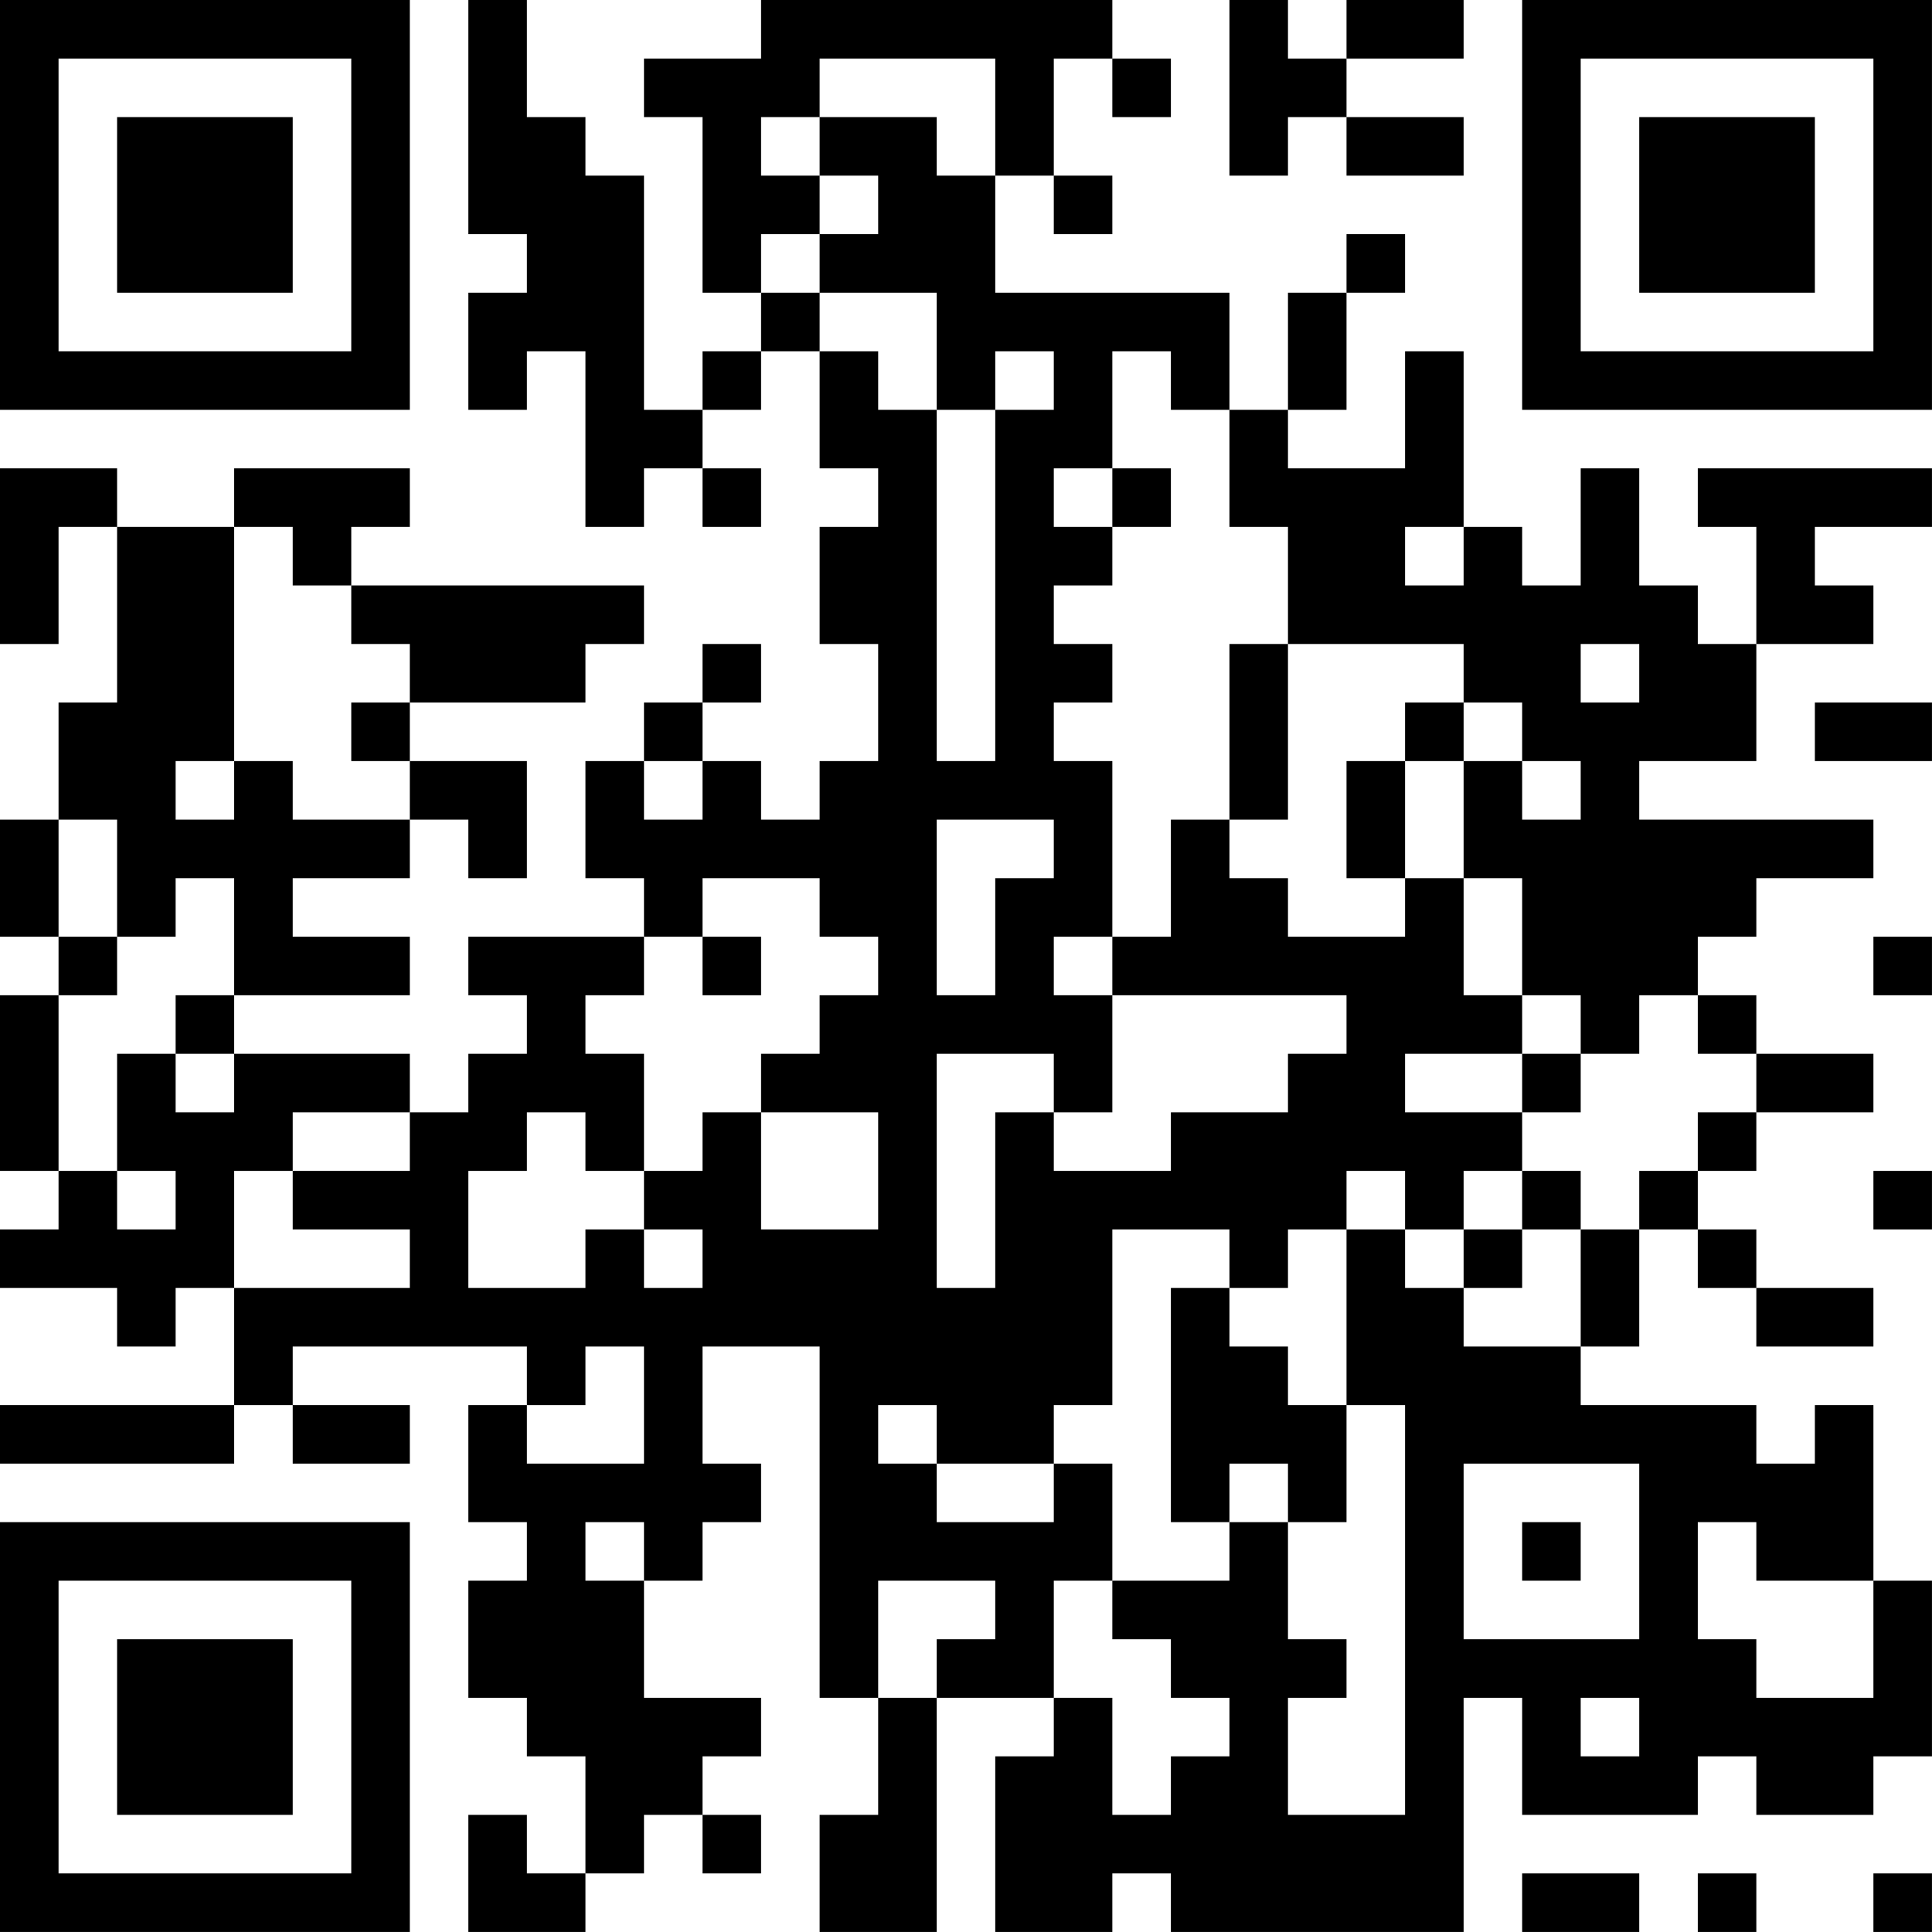 <?xml version="1.0" encoding="UTF-8"?>
<svg xmlns="http://www.w3.org/2000/svg" version="1.1" width="400" height="400" viewBox="0 0 400 400"><rect x="0" y="0" width="400" height="400" fill="#ffffff"/><g transform="scale(12.121)"><g transform="translate(0,0)"><path fill-rule="evenodd" d="M8 0L8 4L9 4L9 5L8 5L8 7L9 7L9 6L10 6L10 9L11 9L11 8L12 8L12 9L13 9L13 8L12 8L12 7L13 7L13 6L14 6L14 8L15 8L15 9L14 9L14 11L15 11L15 13L14 13L14 14L13 14L13 13L12 13L12 12L13 12L13 11L12 11L12 12L11 12L11 13L10 13L10 15L11 15L11 16L8 16L8 17L9 17L9 18L8 18L8 19L7 19L7 18L4 18L4 17L7 17L7 16L5 16L5 15L7 15L7 14L8 14L8 15L9 15L9 13L7 13L7 12L10 12L10 11L11 11L11 10L6 10L6 9L7 9L7 8L4 8L4 9L2 9L2 8L0 8L0 11L1 11L1 9L2 9L2 12L1 12L1 14L0 14L0 16L1 16L1 17L0 17L0 20L1 20L1 21L0 21L0 22L2 22L2 23L3 23L3 22L4 22L4 24L0 24L0 25L4 25L4 24L5 24L5 25L7 25L7 24L5 24L5 23L9 23L9 24L8 24L8 26L9 26L9 27L8 27L8 29L9 29L9 30L10 30L10 32L9 32L9 31L8 31L8 33L10 33L10 32L11 32L11 31L12 31L12 32L13 32L13 31L12 31L12 30L13 30L13 29L11 29L11 27L12 27L12 26L13 26L13 25L12 25L12 23L14 23L14 29L15 29L15 31L14 31L14 33L16 33L16 29L18 29L18 30L17 30L17 33L19 33L19 32L20 32L20 33L25 33L25 29L26 29L26 31L29 31L29 30L30 30L30 31L32 31L32 30L33 30L33 27L32 27L32 24L31 24L31 25L30 25L30 24L27 24L27 23L28 23L28 21L29 21L29 22L30 22L30 23L32 23L32 22L30 22L30 21L29 21L29 20L30 20L30 19L32 19L32 18L30 18L30 17L29 17L29 16L30 16L30 15L32 15L32 14L28 14L28 13L30 13L30 11L32 11L32 10L31 10L31 9L33 9L33 8L29 8L29 9L30 9L30 11L29 11L29 10L28 10L28 8L27 8L27 10L26 10L26 9L25 9L25 6L24 6L24 8L22 8L22 7L23 7L23 5L24 5L24 4L23 4L23 5L22 5L22 7L21 7L21 5L17 5L17 3L18 3L18 4L19 4L19 3L18 3L18 1L19 1L19 2L20 2L20 1L19 1L19 0L13 0L13 1L11 1L11 2L12 2L12 5L13 5L13 6L12 6L12 7L11 7L11 3L10 3L10 2L9 2L9 0ZM21 0L21 3L22 3L22 2L23 2L23 3L25 3L25 2L23 2L23 1L25 1L25 0L23 0L23 1L22 1L22 0ZM14 1L14 2L13 2L13 3L14 3L14 4L13 4L13 5L14 5L14 6L15 6L15 7L16 7L16 13L17 13L17 7L18 7L18 6L17 6L17 7L16 7L16 5L14 5L14 4L15 4L15 3L14 3L14 2L16 2L16 3L17 3L17 1ZM19 6L19 8L18 8L18 9L19 9L19 10L18 10L18 11L19 11L19 12L18 12L18 13L19 13L19 16L18 16L18 17L19 17L19 19L18 19L18 18L16 18L16 22L17 22L17 19L18 19L18 20L20 20L20 19L22 19L22 18L23 18L23 17L19 17L19 16L20 16L20 14L21 14L21 15L22 15L22 16L24 16L24 15L25 15L25 17L26 17L26 18L24 18L24 19L26 19L26 20L25 20L25 21L24 21L24 20L23 20L23 21L22 21L22 22L21 22L21 21L19 21L19 24L18 24L18 25L16 25L16 24L15 24L15 25L16 25L16 26L18 26L18 25L19 25L19 27L18 27L18 29L19 29L19 31L20 31L20 30L21 30L21 29L20 29L20 28L19 28L19 27L21 27L21 26L22 26L22 28L23 28L23 29L22 29L22 31L24 31L24 24L23 24L23 21L24 21L24 22L25 22L25 23L27 23L27 21L28 21L28 20L29 20L29 19L30 19L30 18L29 18L29 17L28 17L28 18L27 18L27 17L26 17L26 15L25 15L25 13L26 13L26 14L27 14L27 13L26 13L26 12L25 12L25 11L22 11L22 9L21 9L21 7L20 7L20 6ZM19 8L19 9L20 9L20 8ZM4 9L4 13L3 13L3 14L4 14L4 13L5 13L5 14L7 14L7 13L6 13L6 12L7 12L7 11L6 11L6 10L5 10L5 9ZM24 9L24 10L25 10L25 9ZM21 11L21 14L22 14L22 11ZM27 11L27 12L28 12L28 11ZM24 12L24 13L23 13L23 15L24 15L24 13L25 13L25 12ZM31 12L31 13L33 13L33 12ZM11 13L11 14L12 14L12 13ZM1 14L1 16L2 16L2 17L1 17L1 20L2 20L2 21L3 21L3 20L2 20L2 18L3 18L3 19L4 19L4 18L3 18L3 17L4 17L4 15L3 15L3 16L2 16L2 14ZM16 14L16 17L17 17L17 15L18 15L18 14ZM12 15L12 16L11 16L11 17L10 17L10 18L11 18L11 20L10 20L10 19L9 19L9 20L8 20L8 22L10 22L10 21L11 21L11 22L12 22L12 21L11 21L11 20L12 20L12 19L13 19L13 21L15 21L15 19L13 19L13 18L14 18L14 17L15 17L15 16L14 16L14 15ZM12 16L12 17L13 17L13 16ZM32 16L32 17L33 17L33 16ZM26 18L26 19L27 19L27 18ZM5 19L5 20L4 20L4 22L7 22L7 21L5 21L5 20L7 20L7 19ZM26 20L26 21L25 21L25 22L26 22L26 21L27 21L27 20ZM32 20L32 21L33 21L33 20ZM20 22L20 26L21 26L21 25L22 25L22 26L23 26L23 24L22 24L22 23L21 23L21 22ZM10 23L10 24L9 24L9 25L11 25L11 23ZM25 25L25 28L28 28L28 25ZM10 26L10 27L11 27L11 26ZM26 26L26 27L27 27L27 26ZM29 26L29 28L30 28L30 29L32 29L32 27L30 27L30 26ZM15 27L15 29L16 29L16 28L17 28L17 27ZM27 29L27 30L28 30L28 29ZM26 32L26 33L28 33L28 32ZM29 32L29 33L30 33L30 32ZM32 32L32 33L33 33L33 32ZM0 0L0 7L7 7L7 0ZM1 1L1 6L6 6L6 1ZM2 2L2 5L5 5L5 2ZM26 0L26 7L33 7L33 0ZM27 1L27 6L32 6L32 1ZM28 2L28 5L31 5L31 2ZM0 26L0 33L7 33L7 26ZM1 27L1 32L6 32L6 27ZM2 28L2 31L5 31L5 28Z" fill="#000000"/></g></g></svg>
